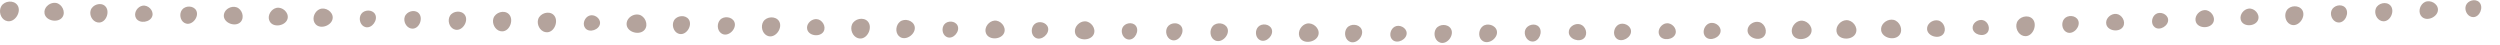 <svg width="1285" height="23" viewBox="0 0 1285 23" fill="none" xmlns="http://www.w3.org/2000/svg">
<g clip-path="url(#clip0_5338_869)">
<path d="M1270.33 8.668C1267.98 8.038 1266.63 5.078 1267.47 2.808C1268.43 0.218 1272.35 -0.882 1274.35 1.158C1276.72 3.578 1274.64 8.858 1271.2 8.798C1270.9 8.798 1270.61 8.748 1270.33 8.678V8.668Z" fill="#B4A39C"/>
<path d="M1244.23 7.868C1242.85 5.588 1244.01 2.218 1246.4 1.048C1249.13 -0.292 1253.07 1.808 1253.11 4.938C1253.16 8.648 1247.52 11.278 1244.83 8.628C1244.59 8.398 1244.4 8.138 1244.23 7.878V7.868Z" fill="#B4A39C"/>
<path d="M1224.04 10.768C1221.54 9.988 1220.2 6.748 1221.2 4.328C1222.34 1.578 1226.61 0.558 1228.68 2.838C1231.13 5.538 1228.68 11.148 1224.97 10.938C1224.65 10.918 1224.33 10.858 1224.04 10.768Z" fill="#B4A39C"/>
<path d="M1201.13 11.418C1198.77 10.698 1197.48 7.658 1198.41 5.368C1199.47 2.758 1203.48 1.768 1205.45 3.908C1207.78 6.438 1205.51 11.738 1202.01 11.568C1201.7 11.558 1201.41 11.498 1201.13 11.418Z" fill="#B4A39C"/>
<path d="M1177.06 12.448C1174.64 11.158 1173.9 7.568 1175.4 5.278C1177.11 2.668 1181.7 2.458 1183.38 5.208C1185.37 8.468 1181.75 13.748 1177.98 12.808C1177.65 12.728 1177.34 12.608 1177.06 12.448Z" fill="#B4A39C"/>
<path d="M1151.69 9.908C1151.17 7.388 1153.31 4.708 1155.86 4.418C1158.77 4.088 1161.67 7.258 1160.69 10.118C1159.54 13.498 1153.57 14.068 1151.98 10.788C1151.84 10.498 1151.74 10.208 1151.68 9.908H1151.69Z" fill="#B4A39C"/>
<path d="M1128.49 10.418C1128.19 7.808 1130.62 5.258 1133.24 5.188C1136.24 5.108 1138.91 8.618 1137.66 11.448C1136.18 14.798 1130.03 14.828 1128.71 11.348C1128.59 11.038 1128.52 10.738 1128.49 10.428V10.418Z" fill="#B4A39C"/>
<path d="M1106.94 13.398C1105.49 11.548 1106.15 8.478 1108.12 7.208C1110.36 5.758 1114.03 7.178 1114.4 9.908C1114.83 13.148 1110.17 16.038 1107.55 13.998C1107.32 13.818 1107.12 13.618 1106.95 13.398H1106.94Z" fill="#B4A39C"/>
<path d="M1082.55 11.608C1082.58 9.048 1085.23 6.898 1087.77 7.148C1090.66 7.438 1092.81 11.138 1091.26 13.718C1089.42 16.768 1083.5 16.048 1082.65 12.528C1082.58 12.218 1082.54 11.908 1082.55 11.608Z" fill="#B4A39C"/>
<path d="M1061.8 16.288C1059.76 14.898 1059.43 11.618 1060.99 9.708C1062.77 7.528 1066.9 7.778 1068.14 10.398C1069.62 13.498 1065.88 17.898 1062.59 16.698C1062.3 16.588 1062.04 16.458 1061.8 16.298V16.288Z" fill="#B4A39C"/>
<path d="M1040.03 18.448C1037.29 17.718 1035.69 14.288 1036.66 11.628C1037.76 8.598 1042.33 7.298 1044.67 9.658C1047.44 12.458 1045.06 18.638 1041.05 18.588C1040.7 18.588 1040.36 18.538 1040.04 18.448H1040.03Z" fill="#B4A39C"/>
<path d="M1013.97 13.678C1014.34 11.378 1017.02 9.798 1019.26 10.368C1021.82 11.018 1023.26 14.638 1021.52 16.748C1019.46 19.238 1014.22 17.798 1013.94 14.518C1013.92 14.228 1013.93 13.948 1013.97 13.678Z" fill="#B4A39C"/>
<path d="M990.552 14.118C990.992 11.608 993.952 9.908 996.402 10.568C999.202 11.318 1000.72 15.308 998.782 17.588C996.482 20.288 990.772 18.628 990.512 15.028C990.492 14.708 990.512 14.408 990.562 14.108L990.552 14.118Z" fill="#B4A39C"/>
<path d="M966.891 14.558C967.231 11.708 970.441 9.618 973.241 10.198C976.441 10.868 978.391 15.258 976.361 17.948C973.951 21.128 967.421 19.618 966.901 15.588C966.851 15.238 966.851 14.888 966.901 14.548L966.891 14.558Z" fill="#B4A39C"/>
<path d="M943.952 16.108C943.572 13.288 946.141 10.488 948.981 10.358C952.211 10.218 955.182 13.948 953.882 17.028C952.352 20.678 945.712 20.838 944.212 17.098C944.082 16.768 943.992 16.438 943.952 16.108Z" fill="#B4A39C"/>
<path d="M921.112 17.048C920.342 14.318 922.482 11.198 925.262 10.678C928.432 10.088 931.872 13.348 931.032 16.568C930.032 20.378 923.512 21.468 921.512 17.998C921.332 17.688 921.202 17.378 921.112 17.058V17.048Z" fill="#B4A39C"/>
<path d="M898.311 14.868C898.841 12.298 901.931 10.638 904.431 11.398C907.291 12.258 908.731 16.408 906.671 18.688C904.231 21.398 898.401 19.518 898.241 15.808C898.231 15.478 898.251 15.168 898.311 14.868Z" fill="#B4A39C"/>
<path d="M876.12 18.208C874.95 16.048 876.17 13.008 878.41 12.038C880.97 10.938 884.5 13.038 884.4 15.918C884.28 19.328 878.98 21.488 876.63 18.928C876.42 18.708 876.25 18.458 876.12 18.208Z" fill="#B4A39C"/>
<path d="M852.639 17.348C852.069 14.968 854.029 12.338 856.449 11.978C859.209 11.568 862.069 14.508 861.229 17.268C860.239 20.528 854.559 21.248 852.949 18.178C852.809 17.908 852.709 17.628 852.639 17.348Z" fill="#B4A39C"/>
<path d="M830.36 19.208C828.9 17.208 829.7 13.998 831.81 12.718C834.23 11.258 838.04 12.888 838.34 15.778C838.69 19.208 833.67 22.098 830.97 19.858C830.73 19.658 830.53 19.438 830.36 19.208Z" fill="#B4A39C"/>
<path d="M806.422 15.758C806.952 13.318 809.912 11.788 812.292 12.538C815.002 13.388 816.322 17.358 814.332 19.498C811.972 22.048 806.452 20.188 806.352 16.658C806.352 16.348 806.372 16.048 806.432 15.758H806.422Z" fill="#B4A39C"/>
<path d="M786.809 21.228C784.459 20.568 783.129 17.588 783.989 15.318C784.979 12.718 788.919 11.658 790.909 13.718C793.259 16.168 791.139 21.448 787.679 21.358C787.379 21.358 787.089 21.308 786.809 21.228Z" fill="#B4A39C"/>
<path d="M761.449 20.508C759.649 18.608 760.059 15.118 762.119 13.498C764.459 11.648 768.689 12.848 769.379 15.848C770.199 19.408 765.319 23.098 762.179 21.108C761.909 20.938 761.659 20.728 761.449 20.508Z" fill="#B4A39C"/>
<path d="M739.538 21.578C737.268 20.268 736.668 16.808 738.168 14.668C739.888 12.228 744.278 12.168 745.798 14.848C747.598 18.018 743.978 22.958 740.408 21.948C740.098 21.858 739.808 21.738 739.538 21.578Z" fill="#B4A39C"/>
<path d="M715.239 19.888C713.919 17.918 714.809 14.858 716.889 13.718C719.259 12.418 722.859 14.128 723.029 16.908C723.229 20.208 718.309 22.778 715.799 20.528C715.579 20.328 715.389 20.108 715.239 19.878V19.888Z" fill="#B4A39C"/>
<path d="M693.248 21.128C691.118 19.698 690.758 16.288 692.368 14.298C694.208 12.028 698.498 12.258 699.798 14.978C701.348 18.198 697.488 22.778 694.068 21.548C693.768 21.438 693.488 21.298 693.238 21.128H693.248Z" fill="#B4A39C"/>
<path d="M667.852 18.678C666.952 15.998 668.942 12.778 671.682 12.128C674.812 11.388 678.402 14.468 677.712 17.728C676.902 21.578 670.442 22.978 668.282 19.608C668.092 19.308 667.942 19.008 667.842 18.688L667.852 18.678Z" fill="#B4A39C"/>
<path d="M647.092 20.268C645.182 18.798 645.062 15.568 646.702 13.808C648.572 11.798 652.582 12.278 653.632 14.908C654.882 18.028 650.972 22.078 647.842 20.708C647.572 20.588 647.322 20.438 647.092 20.268Z" fill="#B4A39C"/>
<path d="M623.961 20.418C621.851 18.888 621.621 15.408 623.331 13.448C625.281 11.208 629.631 11.608 630.861 14.418C632.311 17.748 628.211 22.248 624.781 20.878C624.481 20.758 624.201 20.608 623.961 20.418Z" fill="#B4A39C"/>
<path d="M601.841 20.428C599.591 19.378 598.741 16.168 599.981 14.028C601.401 11.588 605.531 11.158 607.191 13.558C609.151 16.398 606.151 21.358 602.691 20.698C602.391 20.638 602.101 20.548 601.841 20.428Z" fill="#B4A39C"/>
<path d="M579.238 20.128C577.028 19.318 575.958 16.348 576.968 14.218C578.118 11.788 581.998 11.058 583.758 13.198C585.848 15.738 583.399 20.668 580.079 20.318C579.789 20.288 579.508 20.218 579.248 20.128H579.238Z" fill="#B4A39C"/>
<path d="M552.5 16.398C552.23 13.628 554.84 10.988 557.61 10.958C560.77 10.928 563.54 14.678 562.16 17.648C560.54 21.158 554.04 21.088 552.71 17.378C552.59 17.048 552.52 16.728 552.49 16.398H552.5Z" fill="#B4A39C"/>
<path d="M531.601 18.938C529.801 17.288 529.961 14.028 531.761 12.388C533.821 10.518 537.821 11.358 538.651 14.098C539.641 17.348 535.351 21.098 532.311 19.448C532.041 19.308 531.801 19.128 531.591 18.938H531.601Z" fill="#B4A39C"/>
<path d="M506.589 16.408C506.069 13.718 508.389 10.878 511.109 10.598C514.209 10.278 517.269 13.708 516.189 16.738C514.919 20.328 508.539 20.858 506.899 17.338C506.759 17.028 506.649 16.718 506.589 16.398V16.408Z" fill="#B4A39C"/>
<path d="M486.212 18.778C484.252 17.488 483.902 14.368 485.362 12.538C487.022 10.448 490.952 10.628 492.162 13.098C493.602 16.028 490.102 20.248 486.972 19.148C486.692 19.048 486.442 18.928 486.212 18.778Z" fill="#B4A39C"/>
<path d="M461.899 18.408C460.029 16.428 460.469 12.818 462.599 11.138C465.029 9.228 469.419 10.468 470.129 13.588C470.969 17.278 465.909 21.108 462.659 19.038C462.379 18.858 462.119 18.648 461.899 18.408Z" fill="#B4A39C"/>
<path d="M440.959 19.608C438.249 18.738 436.829 15.208 437.929 12.598C439.189 9.618 443.829 8.548 446.059 11.038C448.689 13.988 445.989 20.058 441.969 19.798C441.619 19.778 441.279 19.708 440.959 19.608Z" fill="#B4A39C"/>
<path d="M414.809 14.258C414.789 11.768 417.339 9.618 419.819 9.828C422.649 10.068 424.799 13.638 423.339 16.178C421.599 19.178 415.809 18.578 414.929 15.158C414.849 14.858 414.819 14.558 414.809 14.268V14.258Z" fill="#B4A39C"/>
<path d="M394.17 18.268C391.71 17.008 390.89 13.398 392.36 11.068C394.04 8.408 398.66 8.108 400.41 10.848C402.48 14.098 398.93 19.488 395.11 18.618C394.78 18.538 394.46 18.428 394.17 18.278V18.268Z" fill="#B4A39C"/>
<path d="M370.589 17.028C368.559 15.478 368.419 12.068 370.139 10.188C372.099 8.048 376.349 8.538 377.489 11.318C378.829 14.608 374.709 18.928 371.389 17.498C371.099 17.368 370.829 17.218 370.589 17.038V17.028Z" fill="#B4A39C"/>
<path d="M348.46 17.188C346.09 16.118 345.16 12.758 346.44 10.498C347.9 7.918 352.23 7.438 353.99 9.938C356.08 12.898 352.98 18.128 349.35 17.468C349.03 17.408 348.73 17.318 348.45 17.188H348.46Z" fill="#B4A39C"/>
<path d="M322.099 11.748C322.469 8.938 325.679 6.928 328.429 7.548C331.569 8.258 333.439 12.618 331.389 15.238C328.959 18.338 322.549 16.758 322.089 12.778C322.049 12.428 322.049 12.088 322.089 11.758L322.099 11.748Z" fill="#B4A39C"/>
<path d="M300.431 13.848C299.411 11.748 300.691 8.888 302.871 8.058C305.361 7.108 308.641 9.258 308.421 11.998C308.161 15.248 303.021 17.088 300.891 14.548C300.701 14.328 300.551 14.088 300.431 13.838V13.848Z" fill="#B4A39C"/>
<path d="M280.181 16.488C277.441 15.848 275.761 12.478 276.641 9.818C277.651 6.778 282.141 5.358 284.531 7.638C287.361 10.338 285.171 16.528 281.191 16.588C280.841 16.588 280.501 16.558 280.181 16.478V16.488Z" fill="#B4A39C"/>
<path d="M257.16 16.018C254.43 15.378 252.75 12.028 253.63 9.378C254.63 6.348 259.1 4.938 261.48 7.198C264.3 9.888 262.13 16.058 258.16 16.118C257.81 16.118 257.48 16.088 257.15 16.008L257.16 16.018Z" fill="#B4A39C"/>
<path d="M233.221 14.978C230.831 13.858 229.931 10.438 231.261 8.158C232.781 5.558 237.181 5.128 238.941 7.688C241.021 10.728 237.801 15.998 234.131 15.278C233.811 15.218 233.501 15.118 233.221 14.978Z" fill="#B4A39C"/>
<path d="M211.161 14.618C208.711 14.018 207.221 10.968 208.051 8.588C208.991 5.868 213.041 4.638 215.161 6.708C217.681 9.168 215.651 14.708 212.071 14.728C211.761 14.728 211.451 14.688 211.161 14.618Z" fill="#B4A39C"/>
<path d="M187.06 13.618C184.92 12.448 184.29 9.238 185.64 7.218C187.19 4.908 191.28 4.758 192.75 7.218C194.49 10.138 191.23 14.808 187.88 13.938C187.59 13.858 187.31 13.748 187.06 13.618Z" fill="#B4A39C"/>
<path d="M161.601 11.558C160.351 9.088 161.821 5.698 164.381 4.678C167.301 3.518 171.211 5.998 171.011 9.238C170.771 13.078 164.731 15.348 162.161 12.388C161.931 12.128 161.751 11.848 161.601 11.558Z" fill="#B4A39C"/>
<path d="M138.322 10.298C137.492 7.708 139.452 4.638 142.102 4.048C145.122 3.378 148.532 6.398 147.832 9.508C146.992 13.198 140.772 14.458 138.742 11.188C138.562 10.898 138.432 10.598 138.332 10.298H138.322Z" fill="#B4A39C"/>
<path d="M115.141 7.158C115.751 4.518 118.981 2.888 121.541 3.728C124.471 4.688 125.851 8.998 123.661 11.308C121.071 14.038 115.111 11.958 115.031 8.128C115.031 7.788 115.061 7.468 115.131 7.158H115.141Z" fill="#B4A39C"/>
<path d="M94.749 11.738C92.579 10.458 92.04 7.138 93.51 5.098C95.18 2.768 99.4 2.758 100.83 5.338C102.53 8.398 98.999 13.108 95.59 12.098C95.29 12.008 95.01 11.888 94.76 11.738H94.749Z" fill="#B4A39C"/>
<path d="M69.569 8.488C68.919 6.078 70.849 3.348 73.299 2.928C76.099 2.438 79.089 5.358 78.309 8.178C77.379 11.528 71.629 12.408 69.909 9.318C69.759 9.048 69.649 8.768 69.569 8.488Z" fill="#B4A39C"/>
<path d="M50.031 11.498C47.441 10.928 45.811 7.788 46.611 5.268C47.521 2.388 51.731 0.988 54.011 3.108C56.711 5.618 54.741 11.478 50.991 11.588C50.661 11.588 50.341 11.568 50.041 11.498H50.031Z" fill="#B4A39C"/>
<path d="M22.832 5.968C23.032 3.218 26.032 1.058 28.752 1.498C31.852 2.008 33.932 6.138 32.092 8.808C29.912 11.968 23.572 10.808 22.892 6.958C22.832 6.618 22.812 6.288 22.842 5.958L22.832 5.968Z" fill="#B4A39C"/>
<path d="M2.778 10.558C0.198 9.338 -0.772 5.638 0.668 3.178C2.308 0.368 7.068 -0.102 8.968 2.668C11.218 5.948 7.738 11.648 3.768 10.868C3.418 10.798 3.088 10.688 2.788 10.548L2.778 10.558Z" fill="#B4A39C"/>
</g>
<defs>
<clipPath id="clip0_5338_869">
<rect width="1284.96" height="21.98" fill="white" transform="matrix(1 0 0 -1 0 22.078)"/>
</clipPath>
</defs>
</svg>
